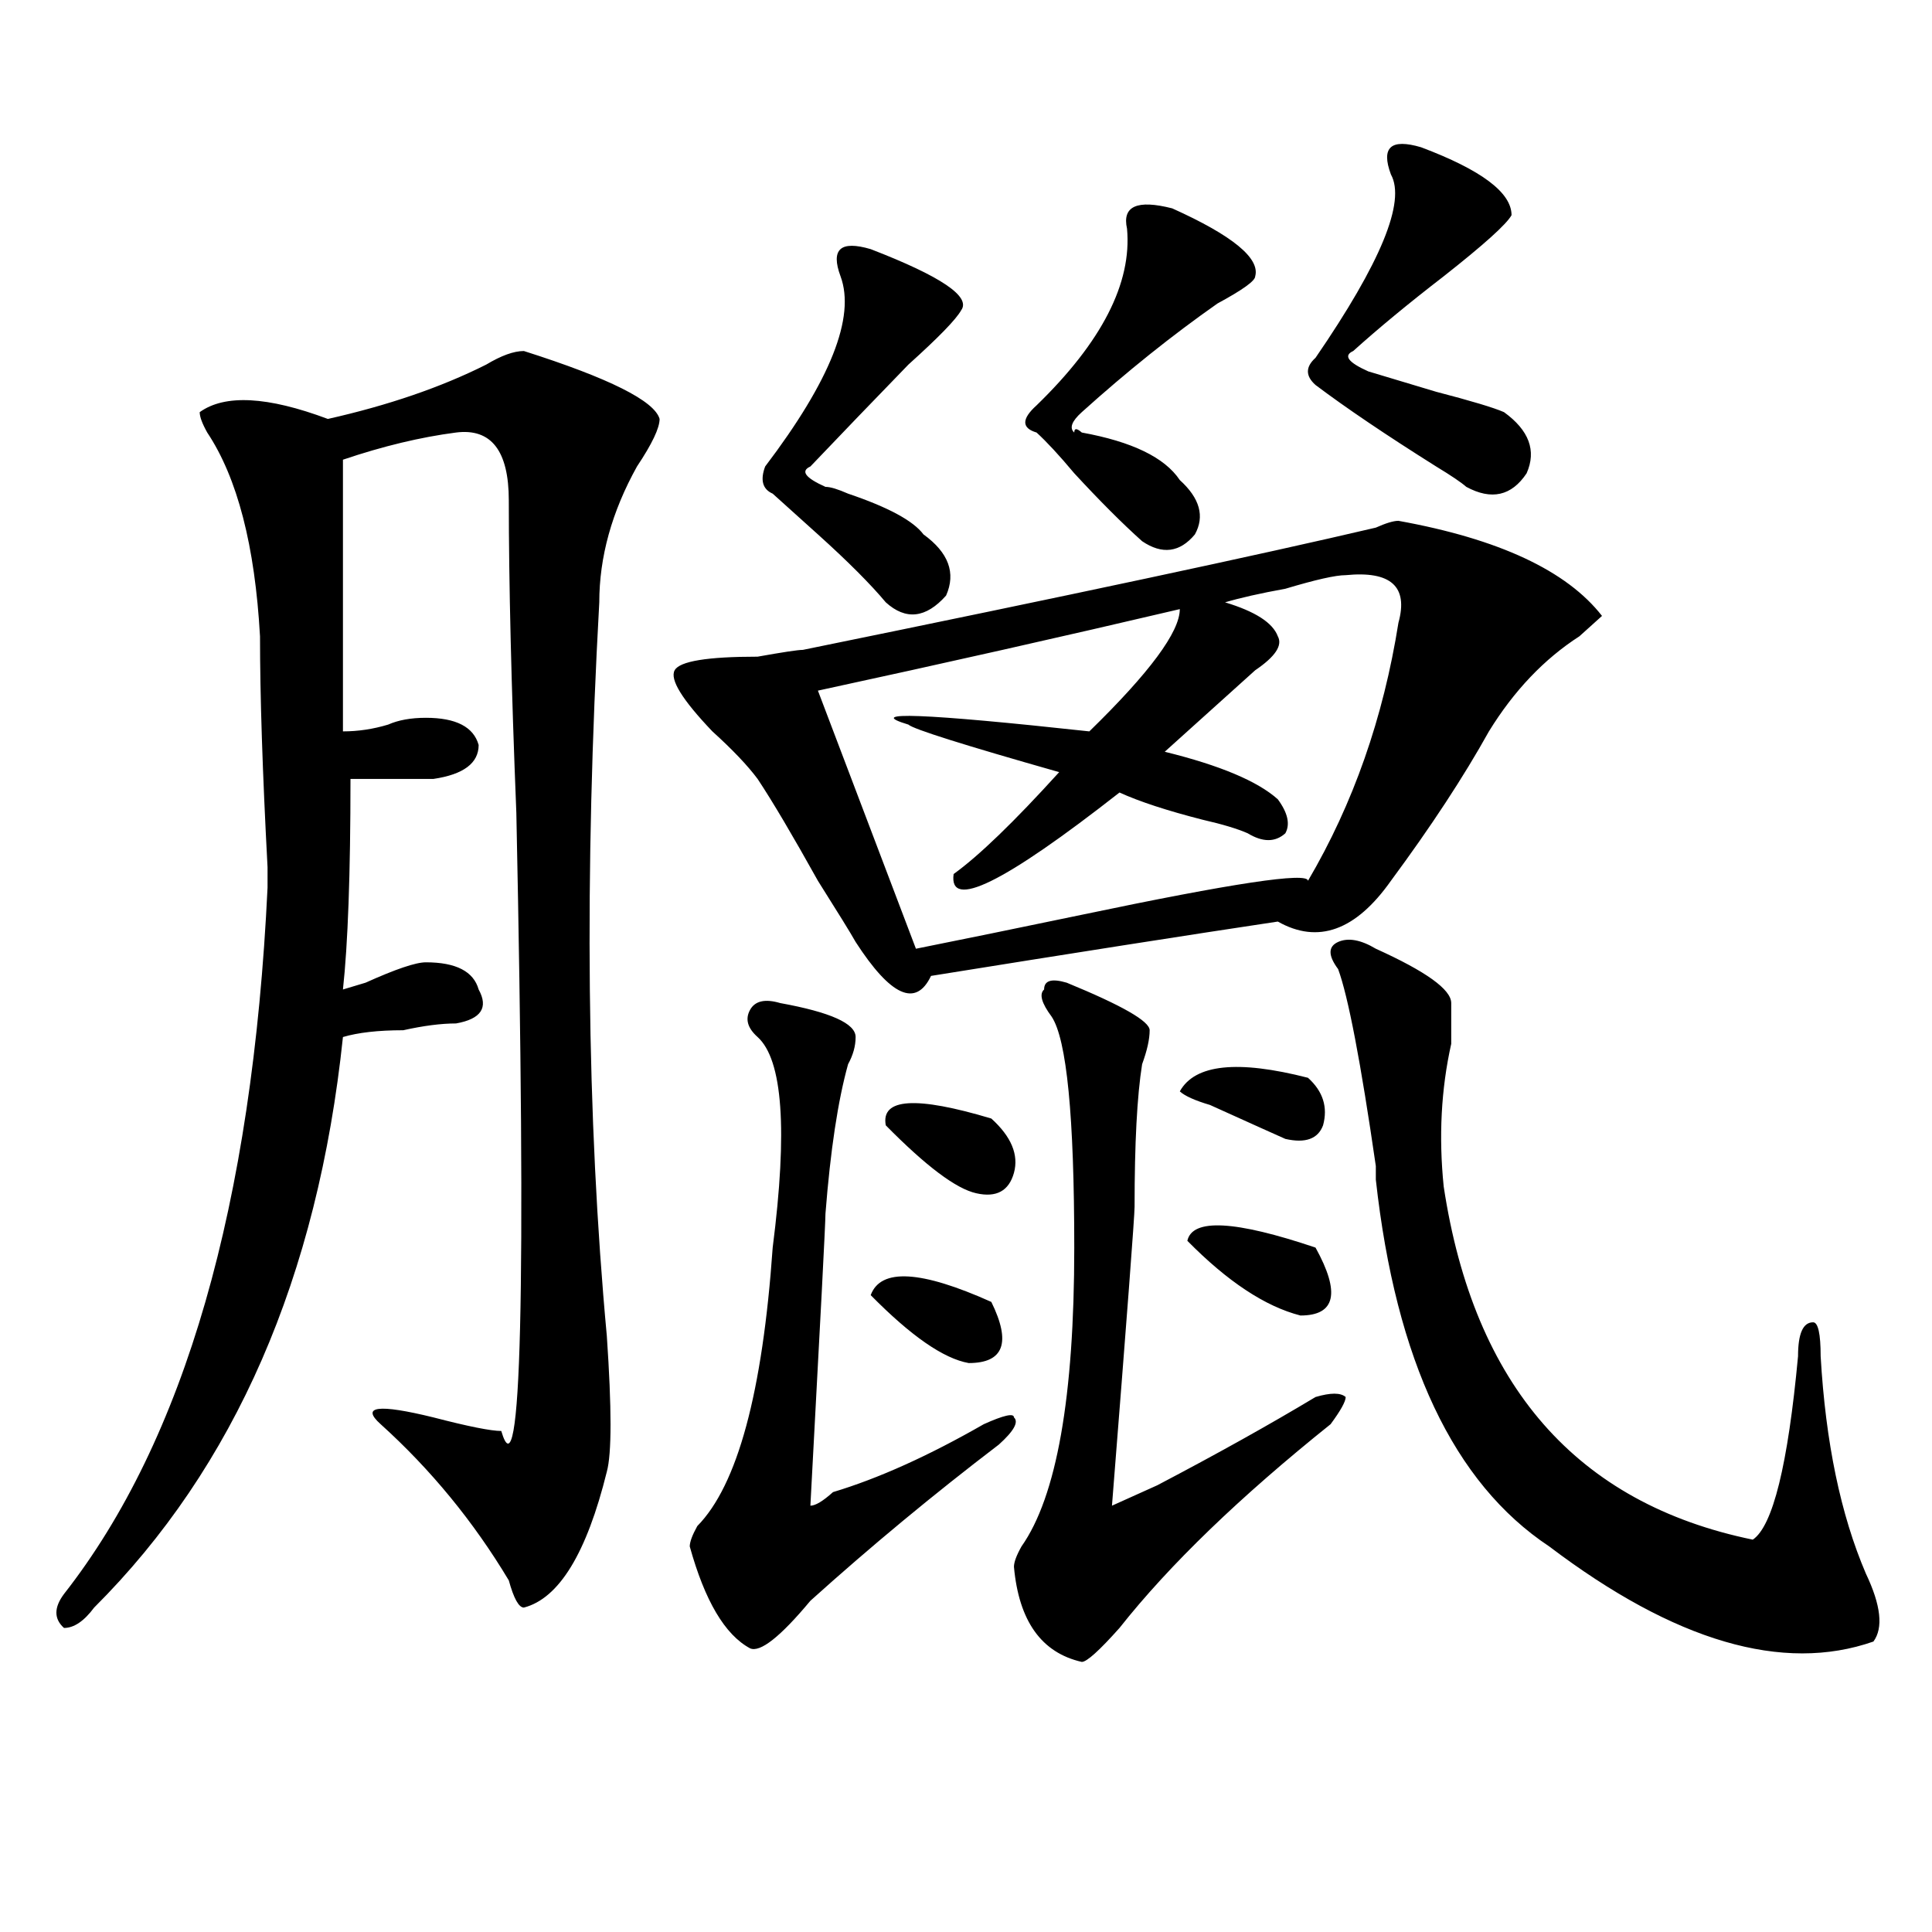 <?xml version="1.0" encoding="utf-8"?>
<!-- Generator: Adobe Illustrator 16.0.0, SVG Export Plug-In . SVG Version: 6.00 Build 0)  -->
<!DOCTYPE svg PUBLIC "-//W3C//DTD SVG 1.1//EN" "http://www.w3.org/Graphics/SVG/1.1/DTD/svg11.dtd">
<svg version="1.1" id="图层_1" xmlns="http://www.w3.org/2000/svg" xmlns:xlink="http://www.w3.org/1999/xlink" x="0px" y="0px"
	 width="1000px" height="1000px" viewBox="0 0 1000 1000" enable-background="new 0 0 1000 1000" xml:space="preserve">
<path d="M271.164,181.688c44.206,14.063,67.62,25.818,70.242,35.156c0,4.725-3.902,12.909-11.707,24.609
	c-13.048,23.456-19.512,46.912-19.512,70.313c-7.805,140.625-6.524,267.188,3.902,379.688c2.562,37.519,2.562,60.975,0,70.313
	c-10.427,42.188-24.755,65.588-42.926,70.313c-2.622,0-5.243-4.725-7.805-14.063c-18.231-30.432-40.364-57.403-66.34-80.859
	c-10.427-9.338-1.341-10.547,27.316-3.516c18.171,4.725,29.878,7.031,35.121,7.031c10.366,35.156,12.987-71.466,7.805-319.922
	c-2.622-65.588-3.902-119.531-3.902-161.719c0-25.763-9.146-37.463-27.316-35.156c-18.231,2.362-37.743,7.031-58.535,14.063v140.625
	c7.805,0,15.609-1.153,23.414-3.516c5.183-2.307,11.707-3.516,19.512-3.516c15.609,0,24.694,4.725,27.316,14.063
	c0,9.394-7.805,15.271-23.414,17.578c-15.609,0-29.938,0-42.926,0c0,49.219-1.341,85.584-3.902,108.984l11.707-3.516
	c15.609-7.031,25.976-10.547,31.219-10.547c15.609,0,24.694,4.725,27.316,14.063c5.183,9.394,1.28,15.271-11.707,17.578
	c-7.805,0-16.95,1.209-27.316,3.516c-13.048,0-23.414,1.209-31.219,3.516C164.46,661.021,121.534,759.459,48.73,832.078
	c-5.243,7.031-10.427,10.547-15.609,10.547c-5.243-4.725-5.243-10.547,0-17.578c62.438-79.65,97.559-201.544,105.363-365.625
	v-10.547c-2.622-49.219-3.902-89.044-3.902-119.531c-2.622-46.856-11.707-82.013-27.316-105.469
	c-2.622-4.669-3.902-8.185-3.902-10.547c12.987-9.338,35.121-8.185,66.34,3.516c31.219-7.031,58.535-16.369,81.949-28.125
	C259.457,184.05,265.921,181.688,271.164,181.688z M723.836,269.578c52.011,9.394,87.132,25.818,105.363,49.219
	c-2.622,2.362-6.524,5.878-11.707,10.547c-18.231,11.756-33.841,28.125-46.828,49.219c-13.048,23.456-29.938,49.219-50.73,77.344
	c-18.231,25.818-37.743,32.85-58.535,21.094c-46.828,7.031-106.704,16.425-179.508,28.125
	c-7.805,16.425-20.853,10.547-39.023-17.578c-2.622-4.669-9.146-15.216-19.512-31.641c-13.048-23.4-23.414-40.979-31.219-52.734
	c-5.243-7.031-13.048-15.216-23.414-24.609c-15.609-16.369-22.134-26.916-19.512-31.641c2.562-4.669,16.89-7.031,42.926-7.031
	c12.987-2.307,20.792-3.516,23.414-3.516c137.862-28.125,236.702-49.219,296.578-63.281
	C717.312,270.787,721.214,269.578,723.836,269.578z M403.844,519.188c25.976,4.725,39.023,10.547,39.023,17.578
	c0,4.725-1.341,9.394-3.902,14.063c-5.243,18.787-9.146,44.55-11.707,77.344c0,4.725-2.622,55.097-7.805,151.172
	c2.562,0,6.464-2.307,11.707-7.031c23.414-7.031,49.39-18.731,78.047-35.156c10.366-4.669,15.609-5.822,15.609-3.516
	c2.562,2.362,0,7.031-7.805,14.063c-33.841,25.818-66.34,52.734-97.559,80.859c-15.609,18.731-26.036,26.916-31.219,24.609
	c-13.048-7.031-23.414-24.609-31.219-52.734c0-2.307,1.28-5.822,3.902-10.547c20.792-21.094,33.78-69.104,39.023-144.141
	c7.805-60.919,5.183-97.229-7.805-108.984c-5.243-4.669-6.524-9.338-3.902-14.063C390.796,518.034,396.039,516.881,403.844,519.188z
	 M450.672,128.953c36.401,14.063,52.011,24.609,46.828,31.641c-2.622,4.725-11.707,14.063-27.316,28.125
	c-18.231,18.787-35.121,36.365-50.73,52.734c-5.243,2.362-2.622,5.878,7.805,10.547c2.562,0,6.464,1.209,11.707,3.516
	c20.792,7.031,33.78,14.063,39.023,21.094c12.987,9.394,16.89,19.94,11.707,31.641c-10.427,11.756-20.853,12.909-31.219,3.516
	c-7.805-9.338-19.512-21.094-35.121-35.156c-7.805-7.031-15.609-14.063-23.414-21.094c-5.243-2.307-6.524-7.031-3.902-14.063
	c33.78-44.494,46.828-77.344,39.023-98.438c-2.622-7.031-2.622-11.7,0-14.063C437.624,126.646,442.867,126.646,450.672,128.953z
	 M696.52,297.703c-5.243,0-15.609,2.362-31.219,7.031c-13.048,2.362-23.414,4.725-31.219,7.031
	c15.609,4.725,24.694,10.547,27.316,17.578c2.562,4.725-1.341,10.547-11.707,17.578c-18.231,16.425-33.841,30.487-46.828,42.188
	c28.597,7.031,48.108,15.271,58.535,24.609c5.183,7.031,6.464,12.909,3.902,17.578c-5.243,4.725-11.707,4.725-19.512,0
	c-5.243-2.307-13.048-4.669-23.414-7.031c-18.231-4.669-32.56-9.338-42.926-14.063c-59.876,46.912-88.474,60.975-85.852,42.188
	c12.987-9.338,31.219-26.916,54.633-52.734c-49.45-14.063-75.485-22.247-78.047-24.609c-23.414-7.031,7.805-5.822,93.656,3.516
	c31.219-30.432,46.828-51.525,46.828-63.281c-59.876,14.063-122.313,28.125-187.313,42.188l50.73,133.594
	c23.414-4.669,52.011-10.547,85.852-17.578c78.047-16.369,117.07-22.247,117.07-17.578c23.414-39.825,39.023-84.375,46.828-133.594
	C729.019,303.581,719.934,295.396,696.52,297.703z M450.672,670.359c5.183-14.063,25.976-12.854,62.438,3.516
	c10.366,21.094,6.464,31.641-11.707,31.641C488.354,703.209,471.464,691.453,450.672,670.359z M458.477,582.469
	c-2.622-14.063,15.609-15.216,54.633-3.516c10.366,9.394,14.269,18.787,11.707,28.125c-2.622,9.394-9.146,12.909-19.512,10.547
	C494.878,615.318,479.269,603.563,458.477,582.469z M552.133,508.641c28.597,11.756,42.926,19.94,42.926,24.609
	c0,4.725-1.341,10.547-3.902,17.578c-2.622,16.425-3.902,41.034-3.902,73.828c0,4.725-3.902,56.25-11.707,154.688
	c5.183-2.307,12.987-5.822,23.414-10.547c31.219-16.369,58.535-31.641,81.949-45.703c7.805-2.307,12.987-2.307,15.609,0
	c0,2.362-2.622,7.031-7.805,14.063c-46.828,37.519-83.29,72.619-109.266,105.469c-10.427,11.7-16.95,17.578-19.512,17.578
	c-20.853-4.725-32.56-21.094-35.121-49.219c0-2.362,1.28-5.878,3.902-10.547c18.171-25.763,27.316-77.344,27.316-154.688
	c0-67.95-3.902-107.775-11.707-119.531c-5.243-7.031-6.524-11.7-3.902-14.063C540.426,507.487,544.328,506.334,552.133,508.641z
	 M606.766,107.859c31.219,14.063,45.487,25.818,42.926,35.156c0,2.362-6.524,7.031-19.512,14.063
	c-23.414,16.425-46.828,35.156-70.242,56.25c-5.243,4.725-6.524,8.24-3.902,10.547c0-2.307,1.28-2.307,3.902,0
	c25.976,4.725,42.926,12.909,50.73,24.609c10.366,9.394,12.987,18.787,7.805,28.125c-7.805,9.394-16.95,10.547-27.316,3.516
	c-10.427-9.338-22.134-21.094-35.121-35.156c-7.805-9.338-14.329-16.369-19.512-21.094c-7.805-2.307-7.805-7.031,0-14.063
	c33.78-32.794,49.39-63.281,46.828-91.406C580.729,106.706,588.534,103.19,606.766,107.859z M610.668,564.891
	c7.805-14.063,29.878-16.369,66.34-7.031c7.805,7.031,10.366,15.271,7.805,24.609c-2.622,7.031-9.146,9.394-19.512,7.031
	c-5.243-2.307-18.231-8.185-39.023-17.578C618.473,569.615,613.229,567.253,610.668,564.891z M614.57,642.234
	c2.562-11.7,24.694-10.547,66.34,3.516c12.987,23.456,10.366,35.156-7.805,35.156C654.874,676.237,635.362,663.328,614.57,642.234z
	 M735.543,76.219c31.219,11.756,46.828,23.456,46.828,35.156c-2.622,4.725-14.329,15.271-35.121,31.641
	c-18.231,14.063-33.841,26.972-46.828,38.672c-5.243,2.362-2.622,5.878,7.805,10.547c7.805,2.362,19.512,5.878,35.121,10.547
	c18.171,4.725,29.878,8.24,35.121,10.547c12.987,9.394,16.89,19.94,11.707,31.641c-7.805,11.756-18.231,14.063-31.219,7.031
	c-2.622-2.307-7.805-5.822-15.609-10.547c-26.036-16.369-46.828-30.432-62.438-42.188c-5.243-4.669-5.243-9.338,0-14.063
	c33.78-49.219,46.828-80.859,39.023-94.922c-2.622-7.031-2.622-11.7,0-14.063C722.495,73.912,727.738,73.912,735.543,76.219z
	 M712.129,491.063c25.976,11.756,39.023,21.094,39.023,28.125c0,2.362,0,9.394,0,21.094c-5.243,23.456-6.524,48.065-3.902,73.828
	c15.609,103.162,68.901,164.081,159.996,182.813c10.366-7.031,18.171-38.672,23.414-94.922c0-11.7,2.562-17.578,7.805-17.578
	c2.562,0,3.902,5.878,3.902,17.578c2.562,44.55,10.366,82.068,23.414,112.5c7.805,16.369,9.085,28.125,3.902,35.156
	c-46.828,16.369-102.802,0-167.801-49.219c-49.45-32.794-79.388-96.075-89.754-189.844c0-2.307,0-4.669,0-7.031
	c-7.805-53.888-14.329-87.891-19.512-101.953c-5.243-7.031-5.243-11.7,0-14.063C697.8,485.24,704.324,486.394,712.129,491.063z"/>
</svg>

